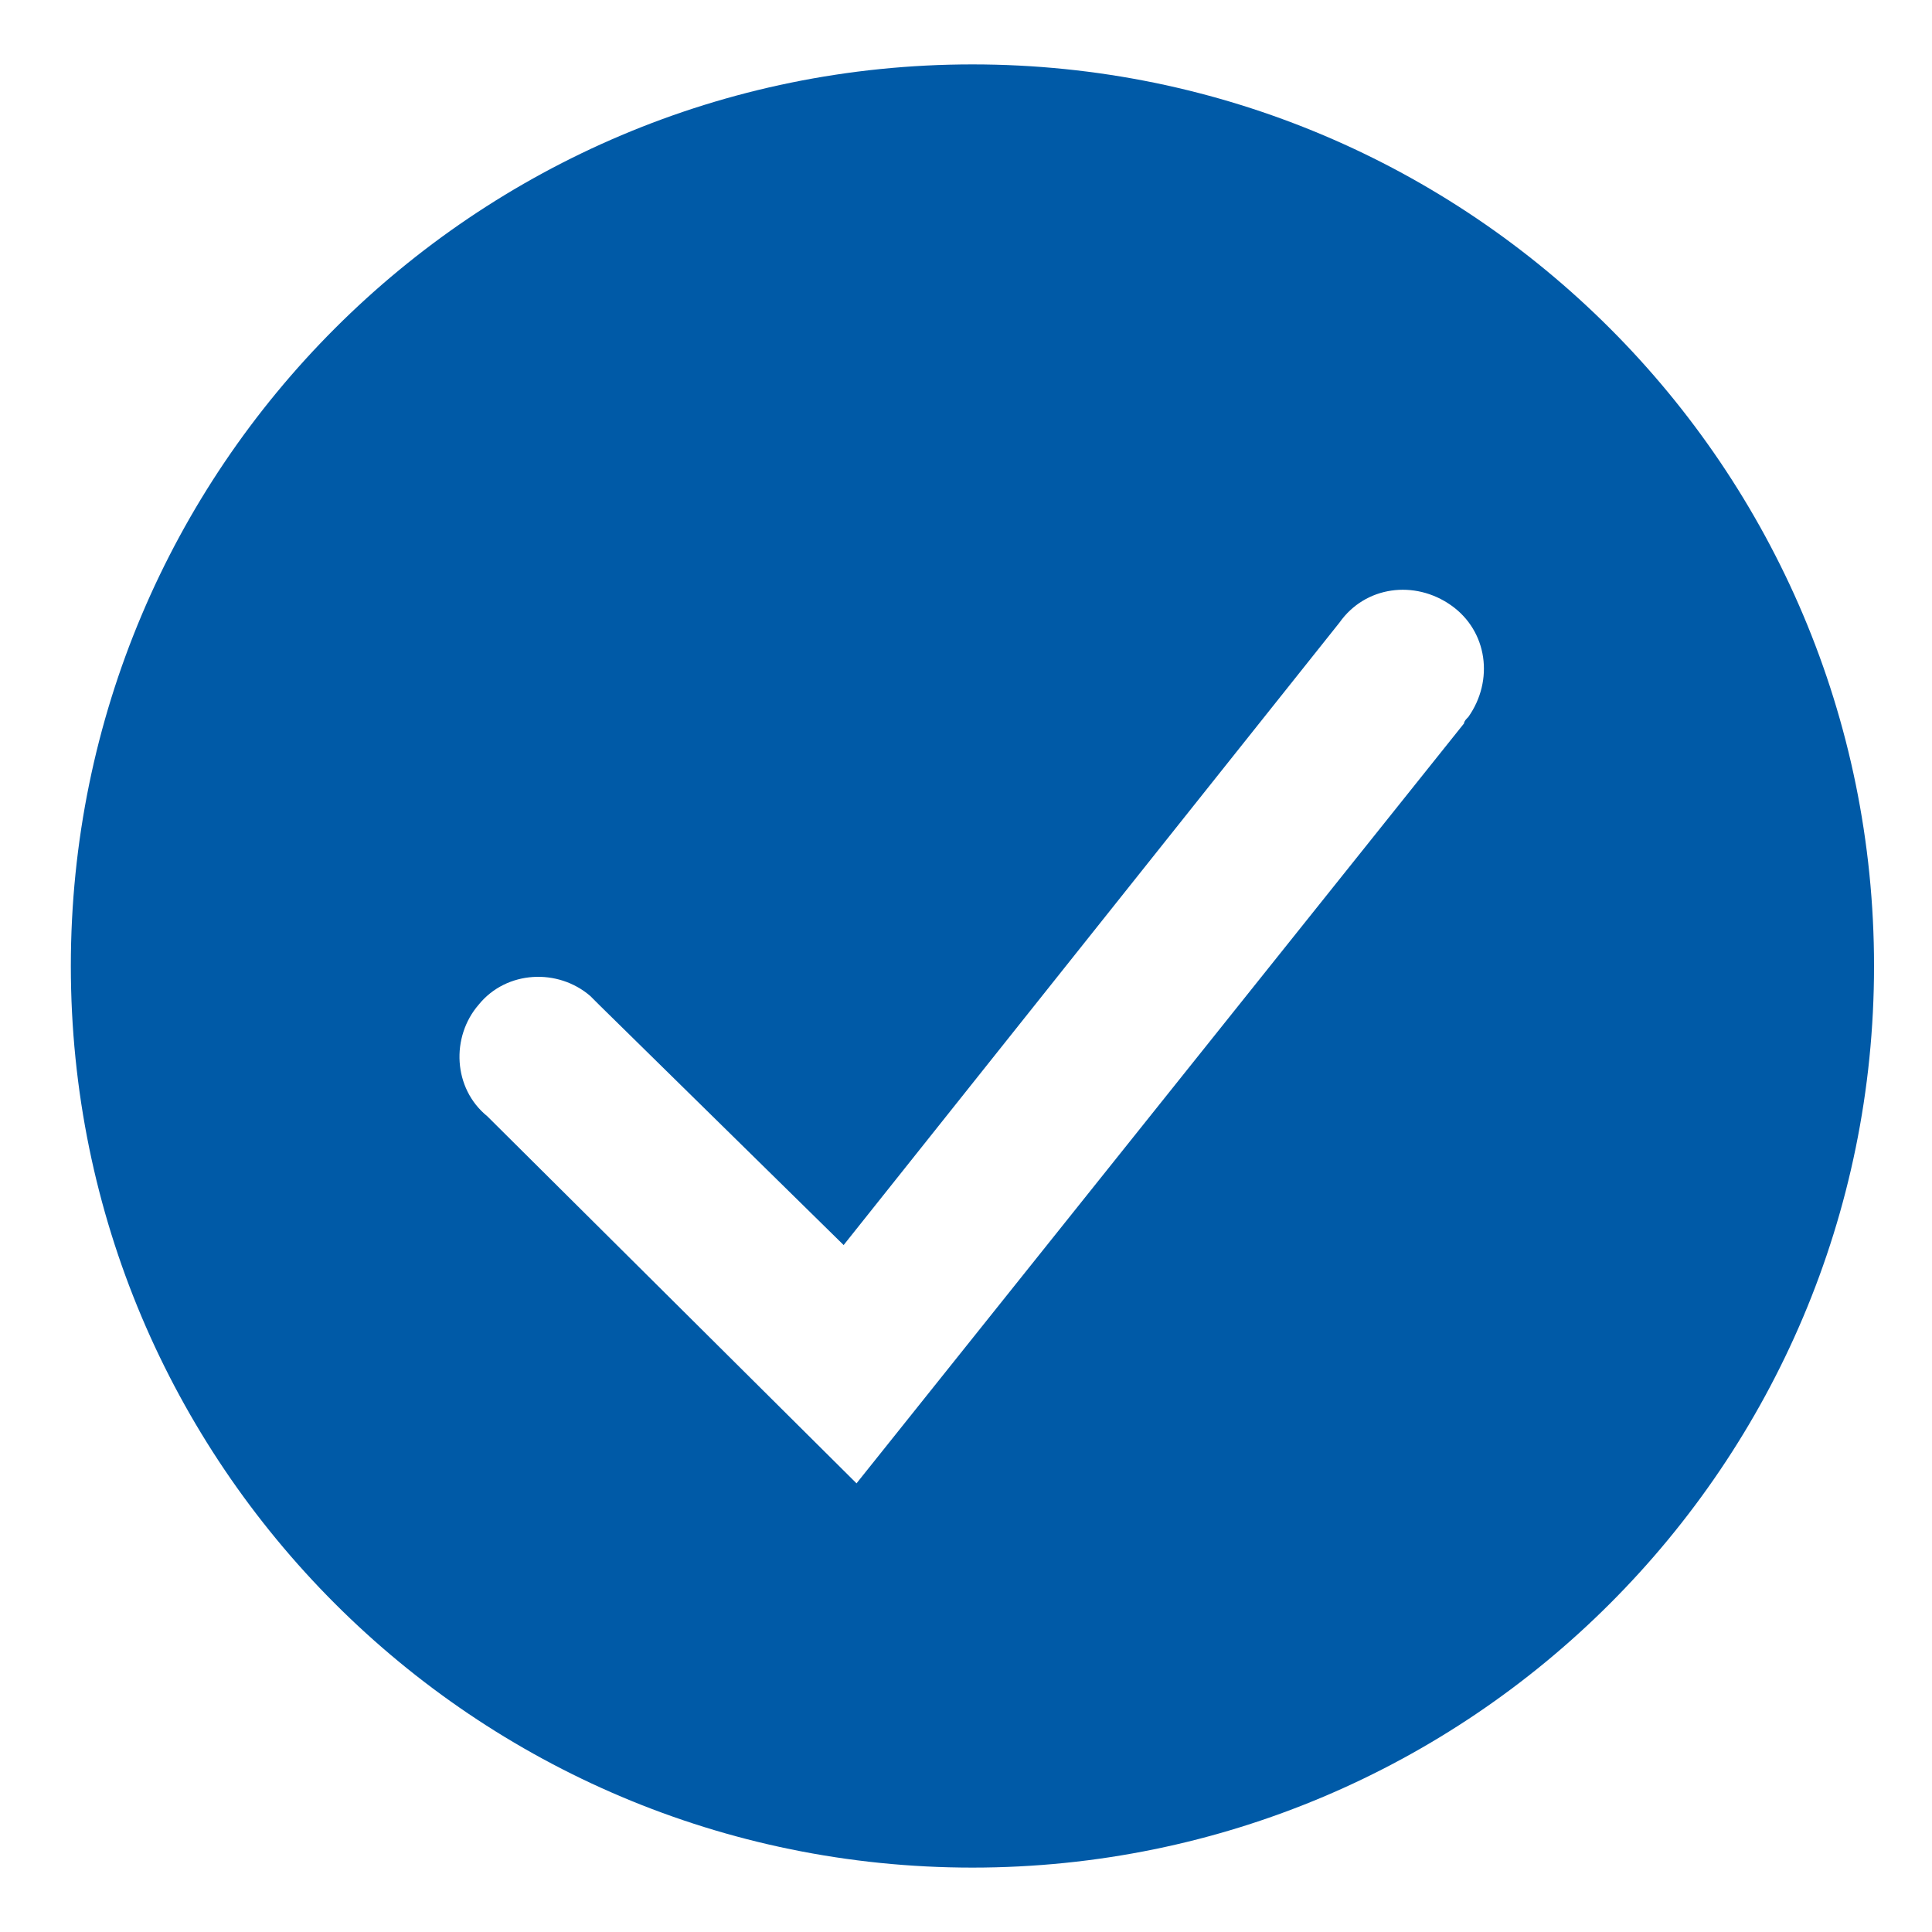 <?xml version="1.0" encoding="UTF-8"?> <svg xmlns="http://www.w3.org/2000/svg" viewBox="0 0 90 90"><path d="m45.3 3c-23.2 0-42 18.8-42 42s18.8 42 42 42 42-18.8 42-42-18.8-42-42-42zm22.9 30.7-28.3 35.4-17.2-17.1c-1.6-1.3-1.7-3.7-.4-5.2 1.3-1.6 3.7-1.7 5.2-.4.1.1.3.3.4.4l11.4 11.2 23.1-29c1.2-1.7 3.5-2 5.2-.8s2 3.5.8 5.2c-.1.1-.2.2-.2.3z" fill="#005aa7"></path></svg> 